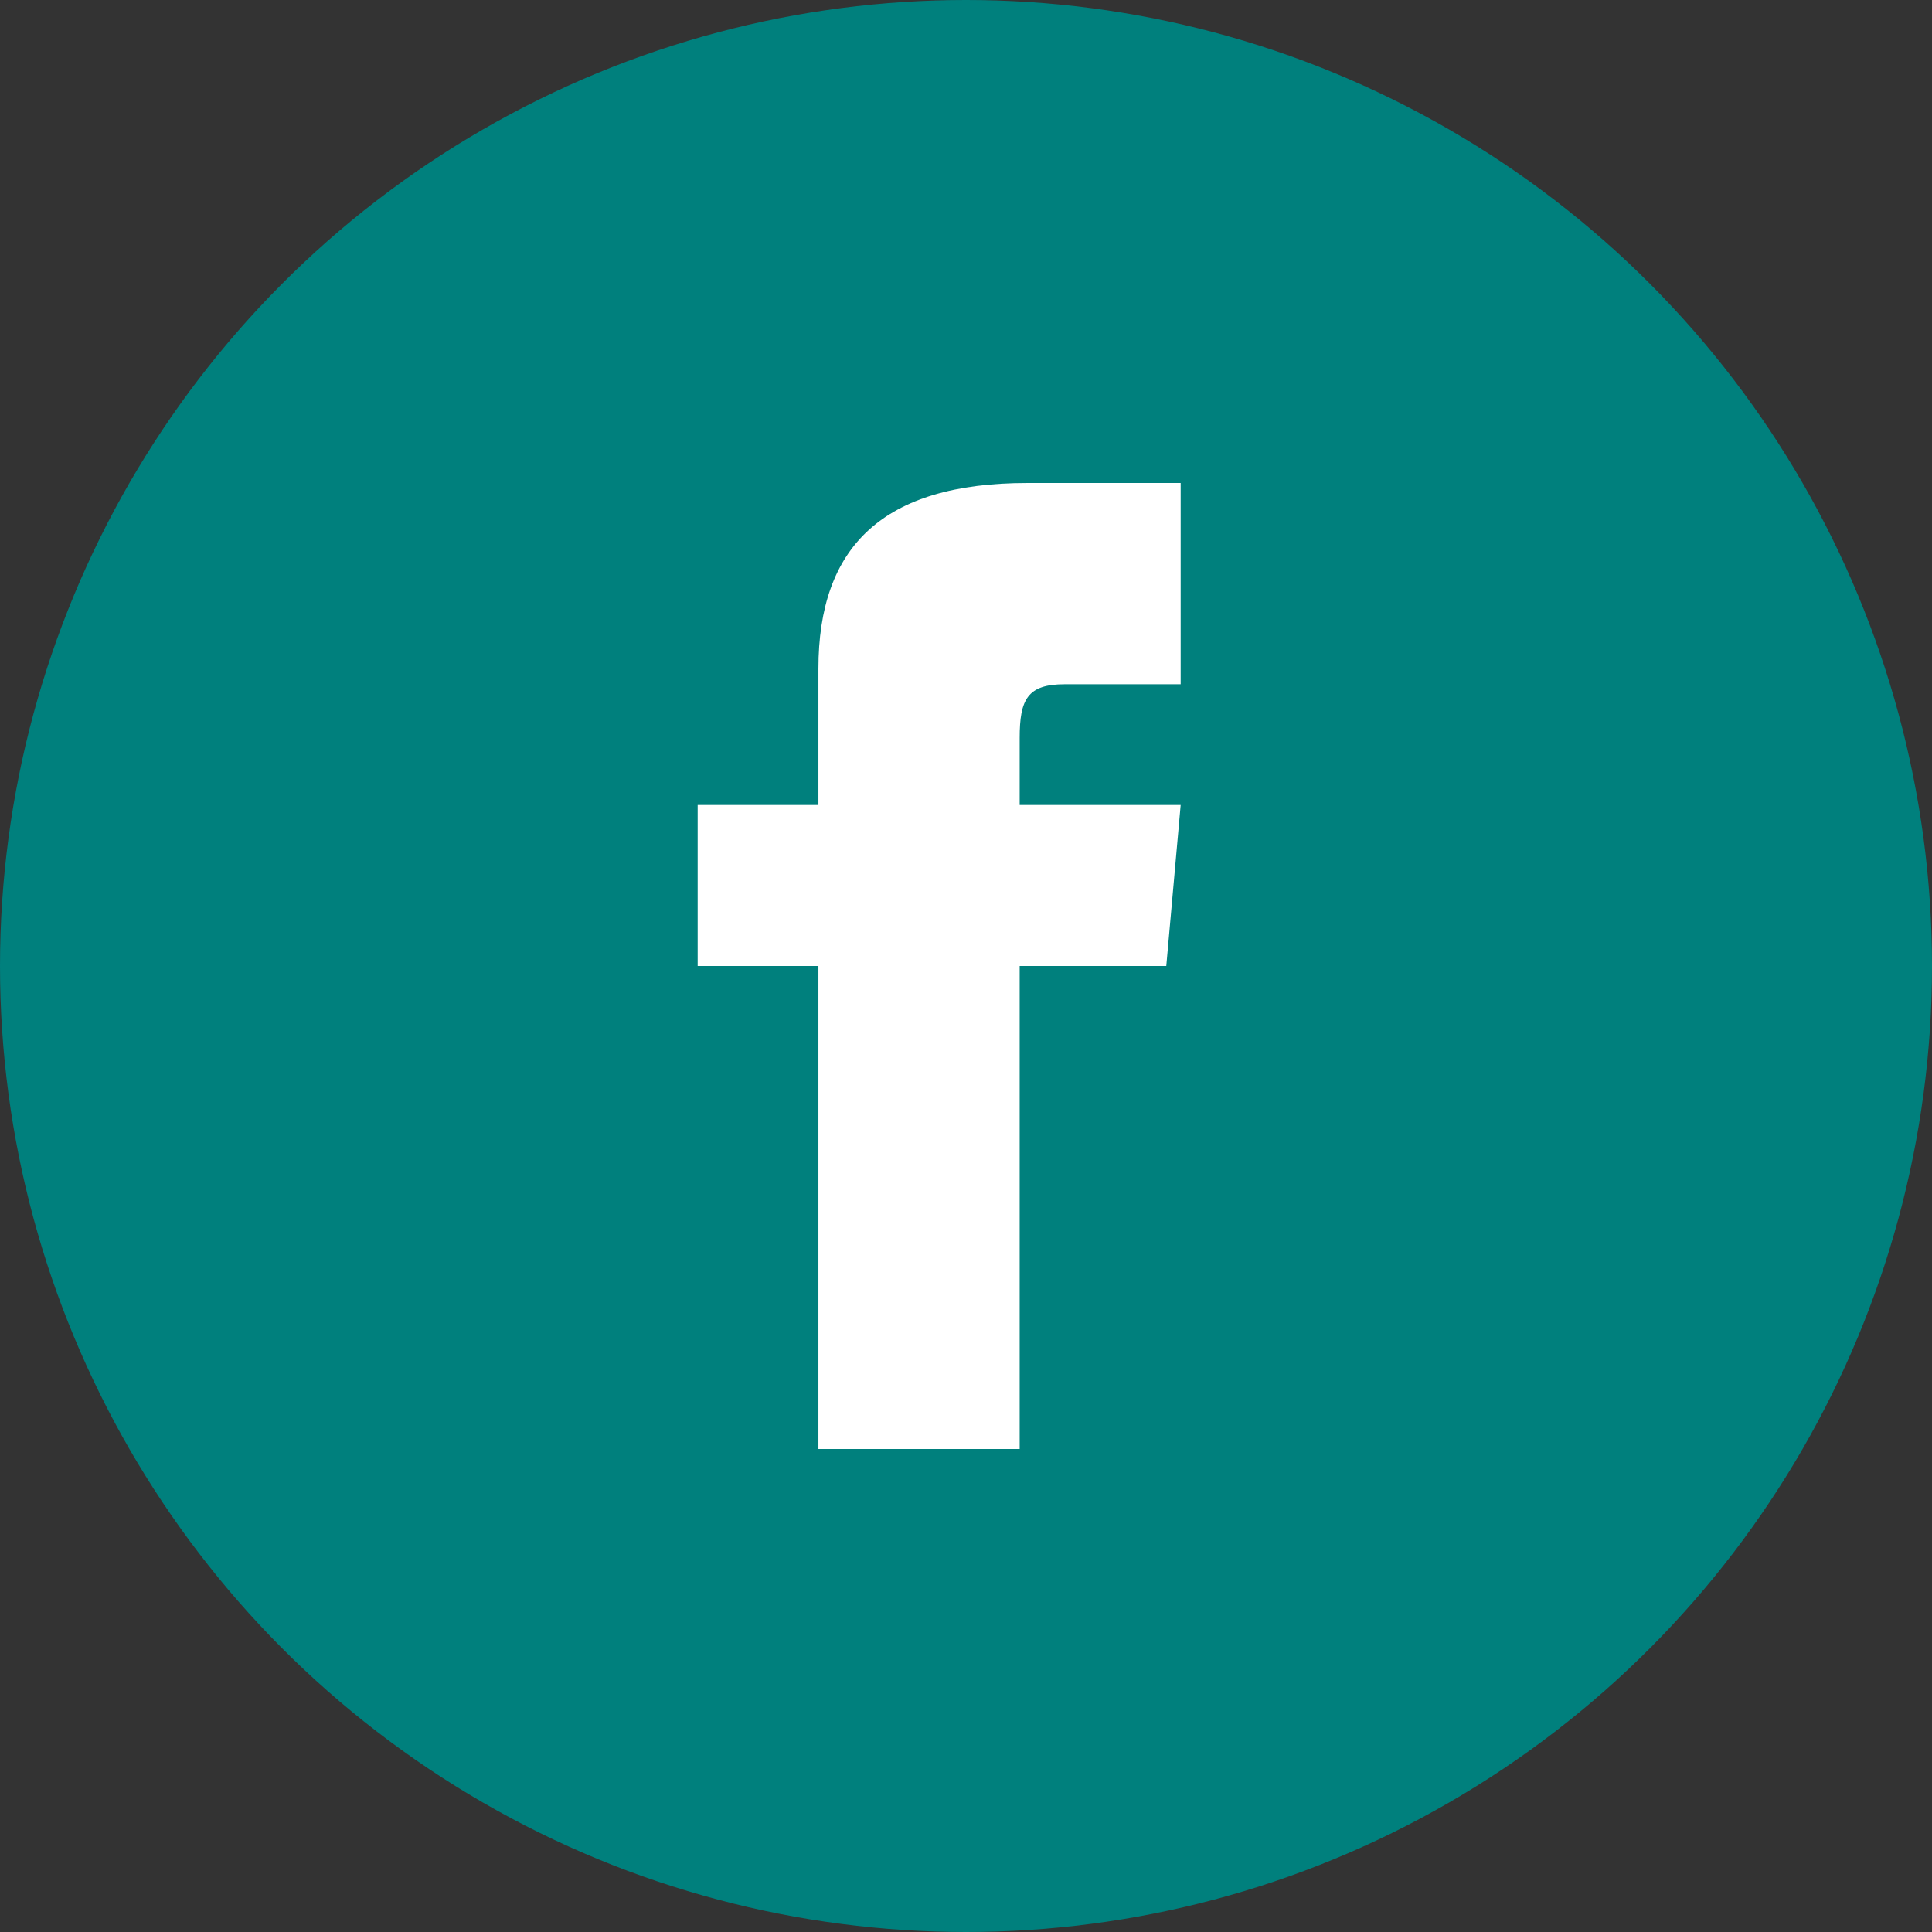 <svg width="36" height="36" viewBox="0 0 36 36" fill="none" xmlns="http://www.w3.org/2000/svg">
<rect x="0" y="0" width="36" height="36" fill="#333333" stroke="none"/>
<circle cx="18" cy="18" r="18" fill="#00807D"/>
<path d="M15.25 15H13V18H15.25V27H19V18H21.732L22 15H19V13.75C19 13.034 19.144 12.75 19.836 12.75H22V9H19.144C16.447 9 15.25 10.187 15.25 12.461V15Z" fill="white"/>
</svg>

